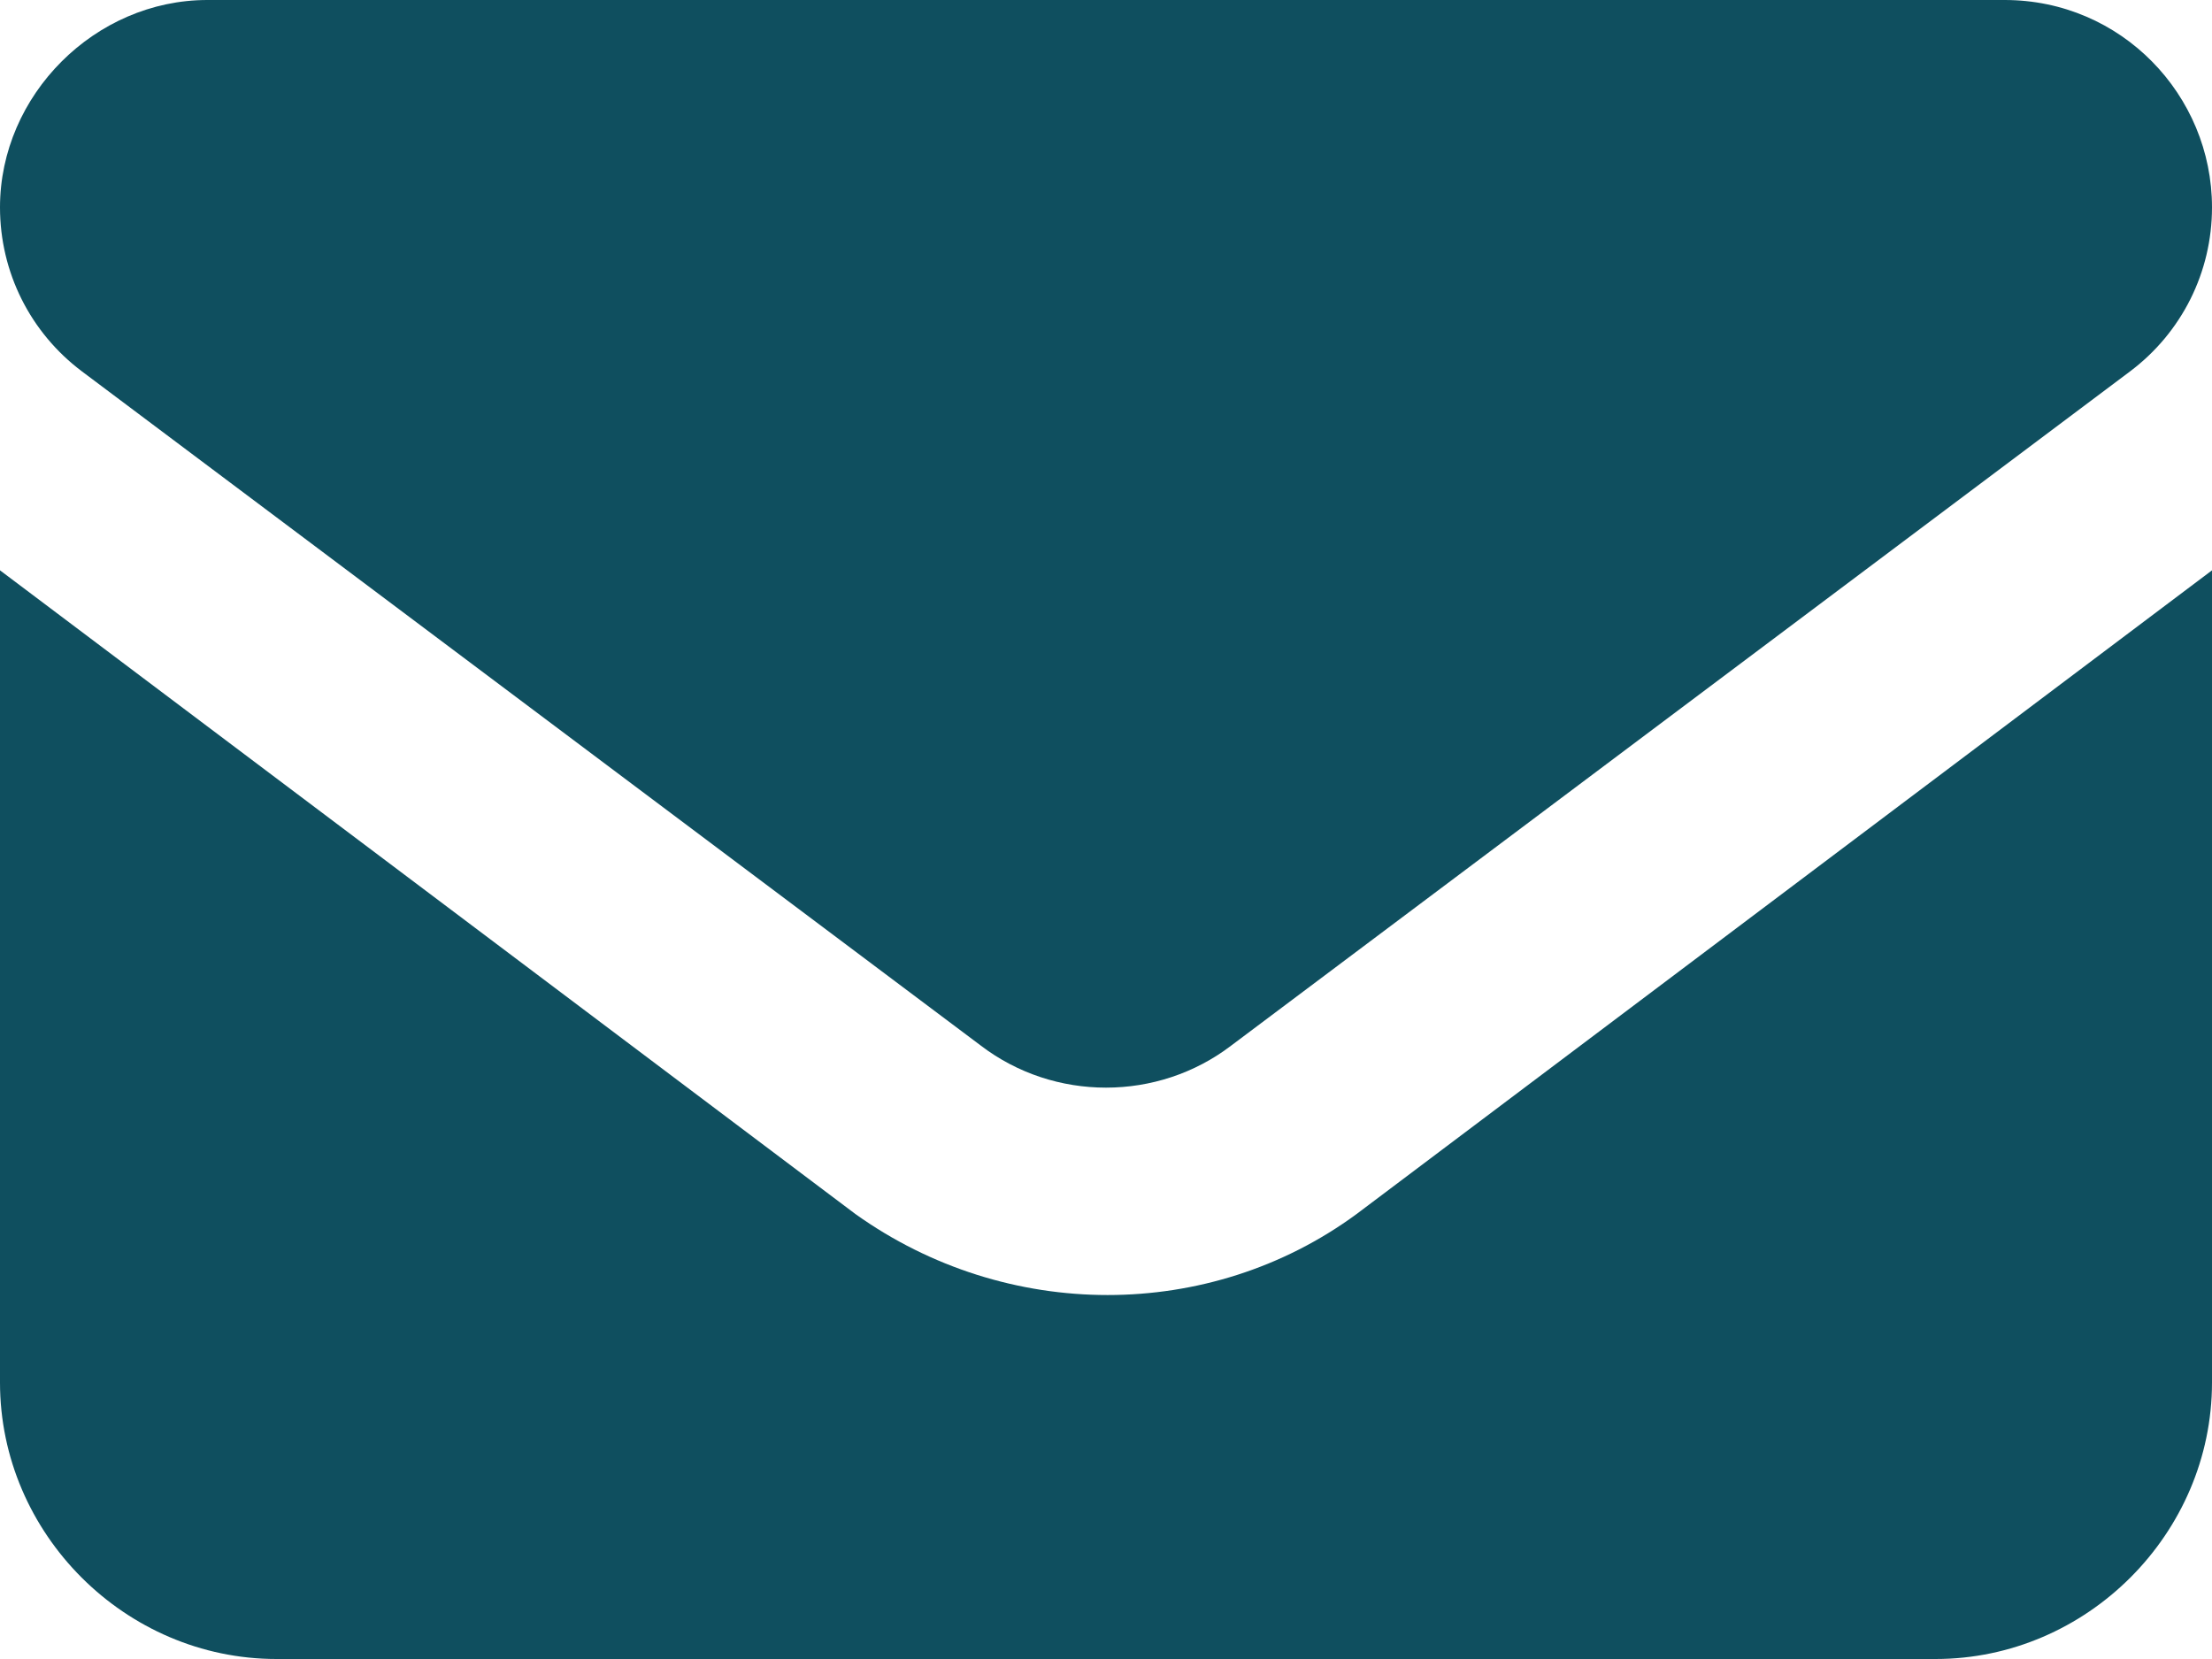<svg width="24" height="18" viewBox="0 0 24 18" fill="none" xmlns="http://www.w3.org/2000/svg">
<path d="M2.25 0H21.75C23.016 0 24 1.031 24 2.25C24 2.953 23.672 3.609 23.109 4.031L13.359 11.344C12.562 11.953 11.438 11.953 10.641 11.344L0.891 4.031C0.328 3.609 0 2.953 0 2.25C0 1.031 1.031 0 2.25 0ZM0 6.188L9.281 13.172C10.922 14.344 13.125 14.344 14.719 13.172L24 6.188V15C24 16.641 22.641 18 21 18H3C1.359 18 0 16.641 0 15V6.188Z" fill="#0F4F5F"/>
</svg>

